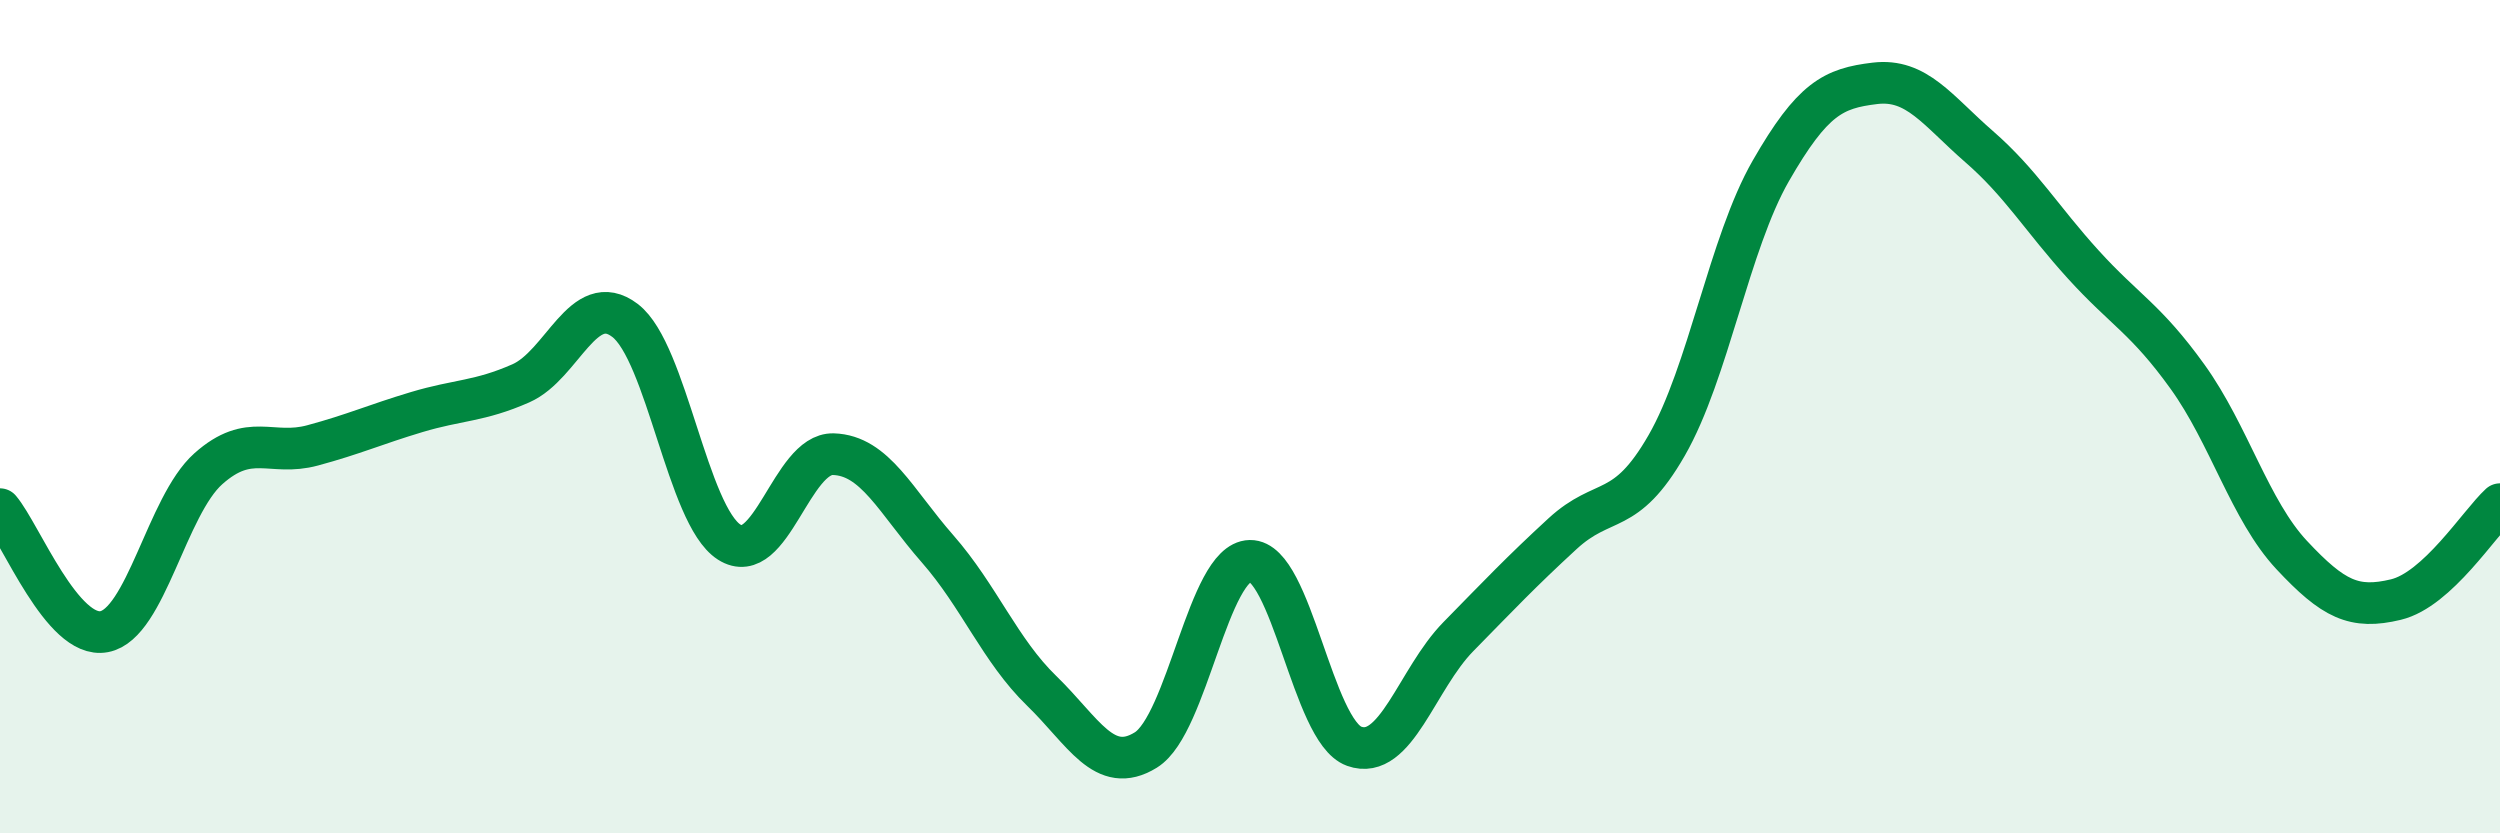 
    <svg width="60" height="20" viewBox="0 0 60 20" xmlns="http://www.w3.org/2000/svg">
      <path
        d="M 0,12.22 C 0.5,12.81 1.5,15.35 2.5,15.16 C 3.5,14.97 4,12.14 5,11.25 C 6,10.36 6.5,10.96 7.5,10.69 C 8.5,10.42 9,10.19 10,9.89 C 11,9.59 11.5,9.64 12.5,9.2 C 13.5,8.76 14,6.93 15,7.69 C 16,8.45 16.5,12.37 17.5,13.01 C 18.5,13.65 19,10.87 20,10.9 C 21,10.93 21.5,12.03 22.5,13.17 C 23.5,14.31 24,15.61 25,16.58 C 26,17.55 26.5,18.62 27.5,18 C 28.5,17.38 29,13.48 30,13.46 C 31,13.44 31.5,17.55 32.5,17.91 C 33.5,18.27 34,16.3 35,15.28 C 36,14.26 36.5,13.73 37.5,12.81 C 38.5,11.89 39,12.43 40,10.69 C 41,8.95 41.5,5.84 42.5,4.1 C 43.5,2.36 44,2.12 45,2 C 46,1.88 46.5,2.65 47.5,3.52 C 48.5,4.39 49,5.25 50,6.35 C 51,7.45 51.5,7.65 52.5,9.04 C 53.5,10.43 54,12.25 55,13.32 C 56,14.39 56.5,14.63 57.5,14.39 C 58.5,14.15 59.5,12.56 60,12.1L60 20L0 20Z"
        fill="#008740"
        opacity="0.1"
        stroke-linecap="round"
        stroke-linejoin="round"
      />
      <path
        d="M 0,12.22 C 0.5,12.81 1.5,15.35 2.5,15.16 C 3.5,14.97 4,12.14 5,11.25 C 6,10.36 6.5,10.96 7.5,10.69 C 8.5,10.42 9,10.19 10,9.89 C 11,9.59 11.5,9.64 12.5,9.2 C 13.5,8.76 14,6.93 15,7.69 C 16,8.45 16.5,12.37 17.5,13.01 C 18.5,13.65 19,10.87 20,10.9 C 21,10.93 21.5,12.03 22.5,13.17 C 23.5,14.31 24,15.61 25,16.58 C 26,17.55 26.5,18.62 27.5,18 C 28.5,17.38 29,13.48 30,13.46 C 31,13.44 31.5,17.55 32.5,17.91 C 33.5,18.27 34,16.3 35,15.28 C 36,14.26 36.5,13.73 37.5,12.81 C 38.5,11.89 39,12.43 40,10.69 C 41,8.95 41.5,5.84 42.5,4.1 C 43.5,2.36 44,2.12 45,2 C 46,1.88 46.5,2.65 47.5,3.52 C 48.5,4.39 49,5.25 50,6.35 C 51,7.45 51.5,7.65 52.5,9.04 C 53.5,10.43 54,12.25 55,13.32 C 56,14.39 56.5,14.63 57.5,14.39 C 58.5,14.15 59.5,12.56 60,12.1"
        stroke="#008740"
        stroke-width="1"
        fill="none"
        stroke-linecap="round"
        stroke-linejoin="round"
      />
    </svg>
  